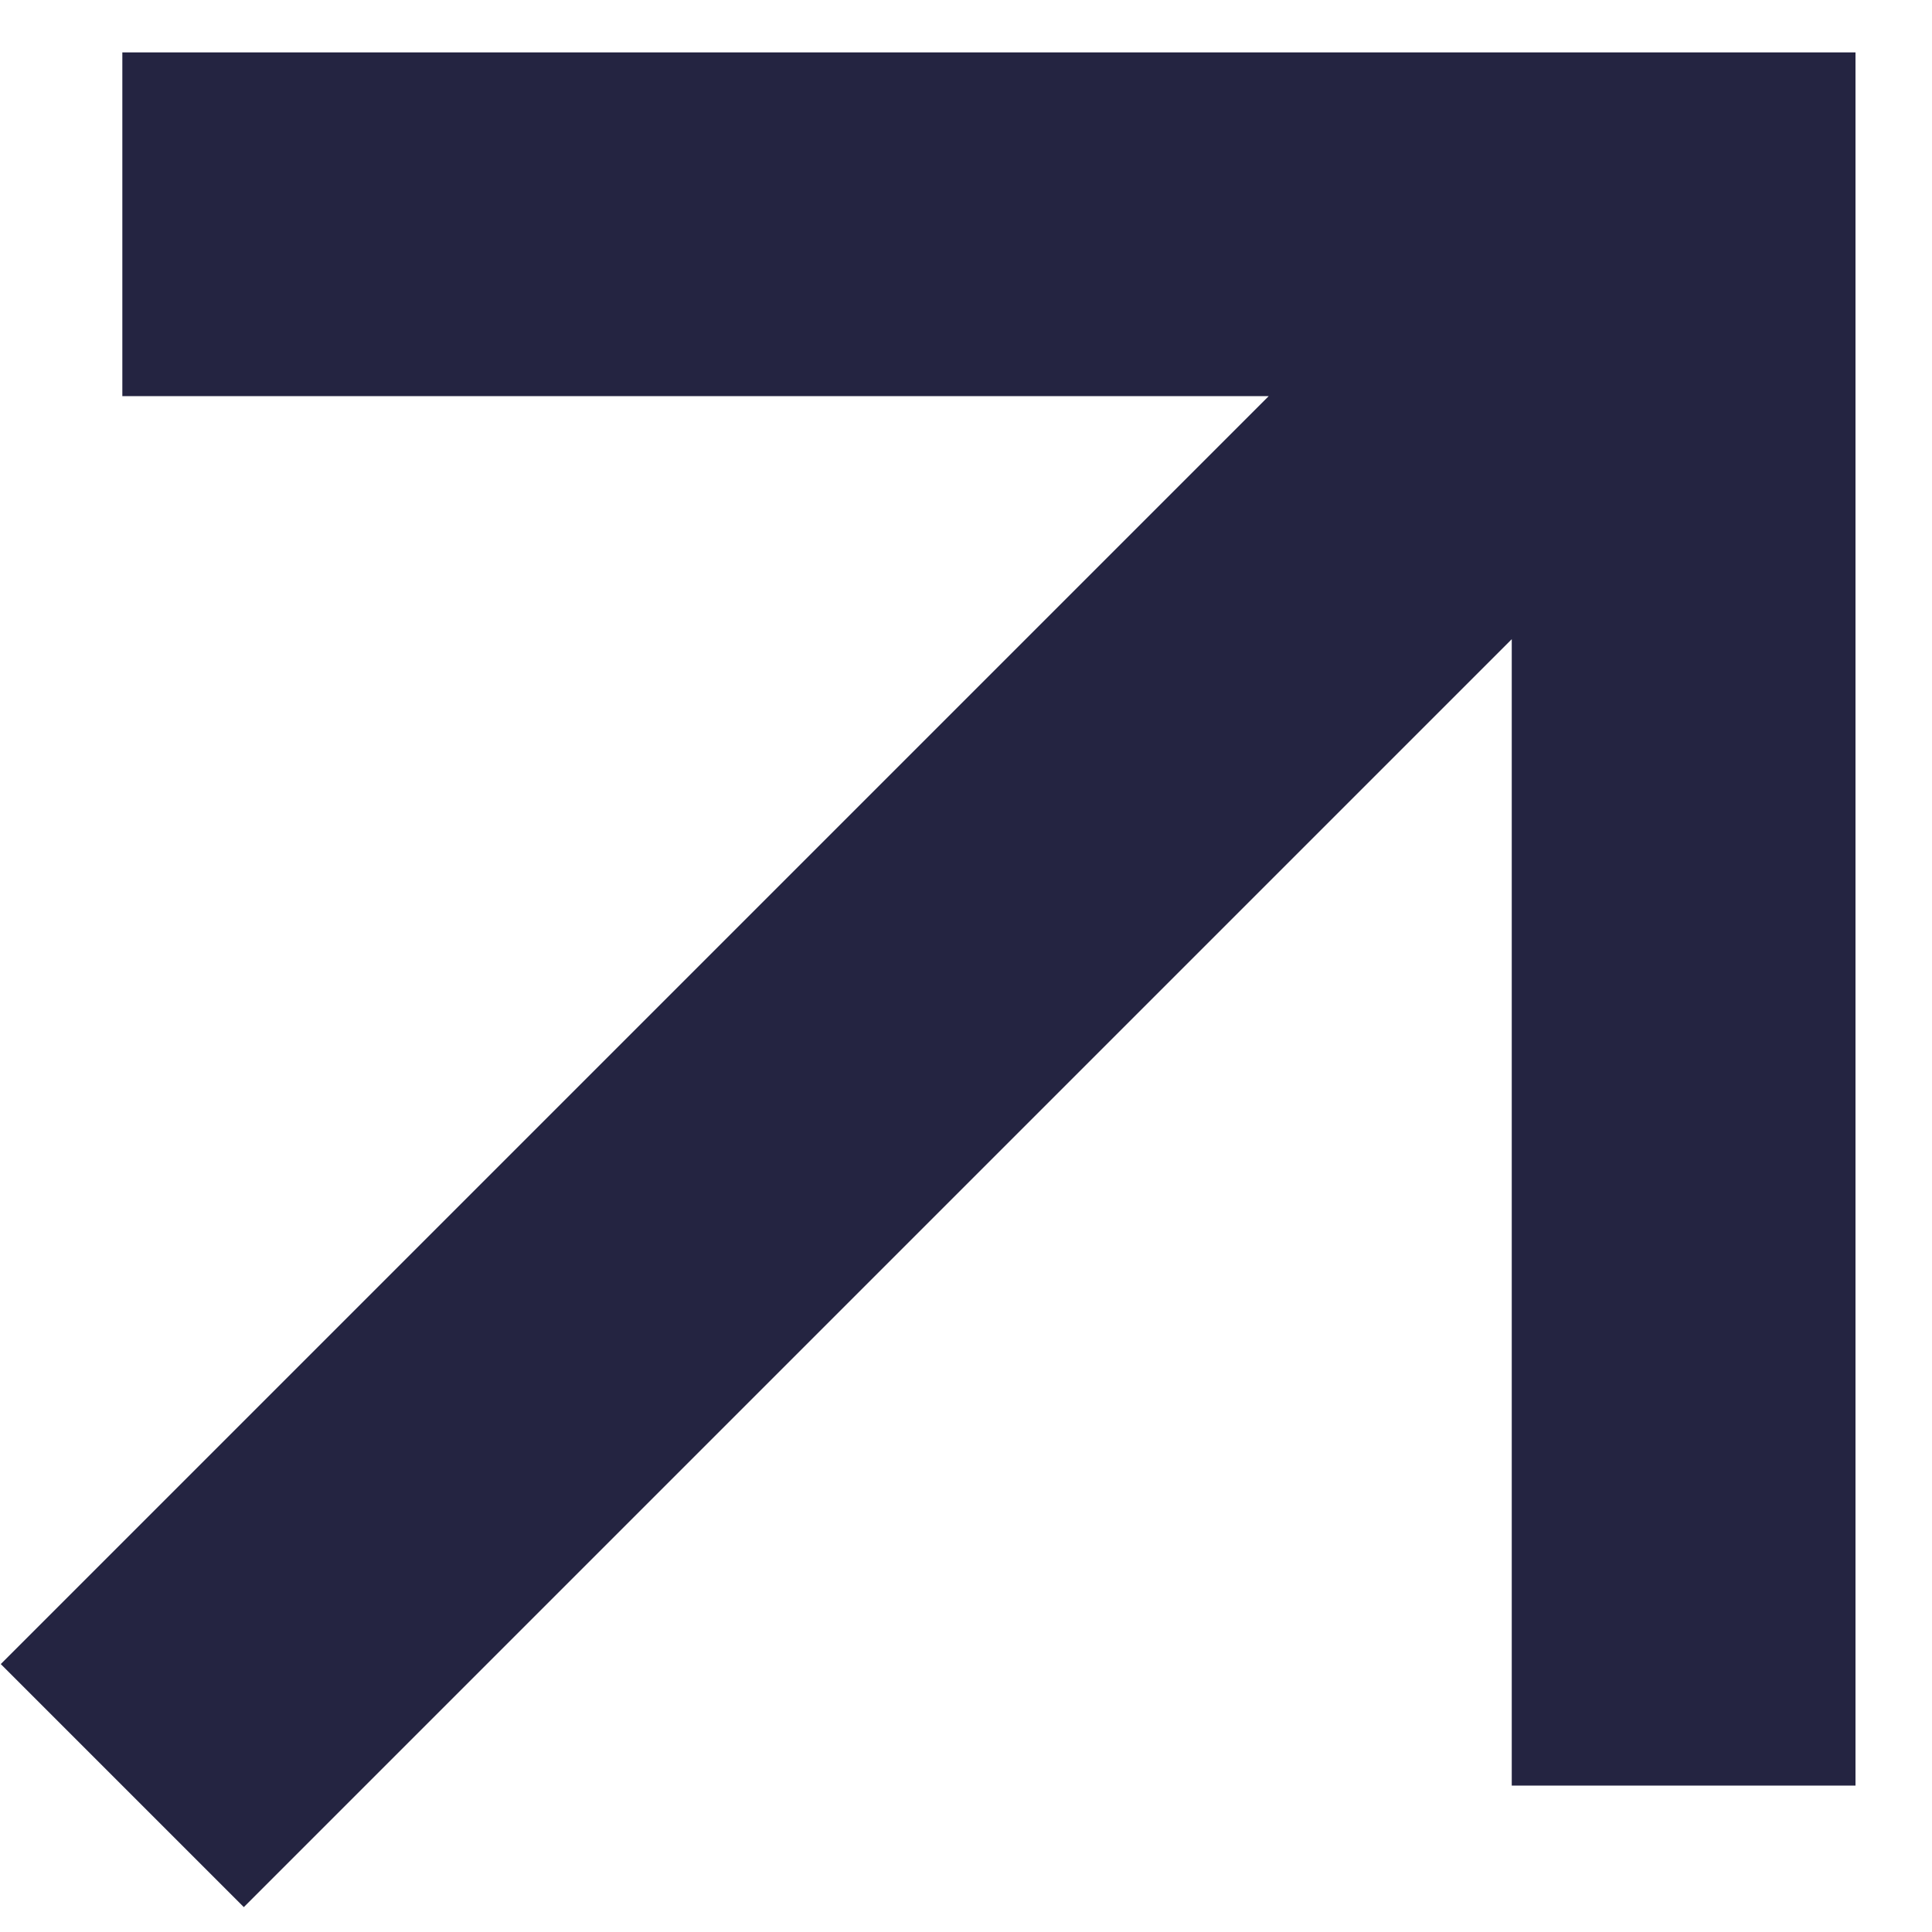 <?xml version="1.0" encoding="UTF-8"?> <svg xmlns="http://www.w3.org/2000/svg" width="25" height="25" viewBox="0 0 25 25" fill="none"> <path fill-rule="evenodd" clip-rule="evenodd" d="M1.583 0.678H24.01V23.105H19.562V8.271L3.155 24.678L0.01 21.533L16.417 5.126H1.583V0.678Z" fill="#242441"></path> </svg> 
